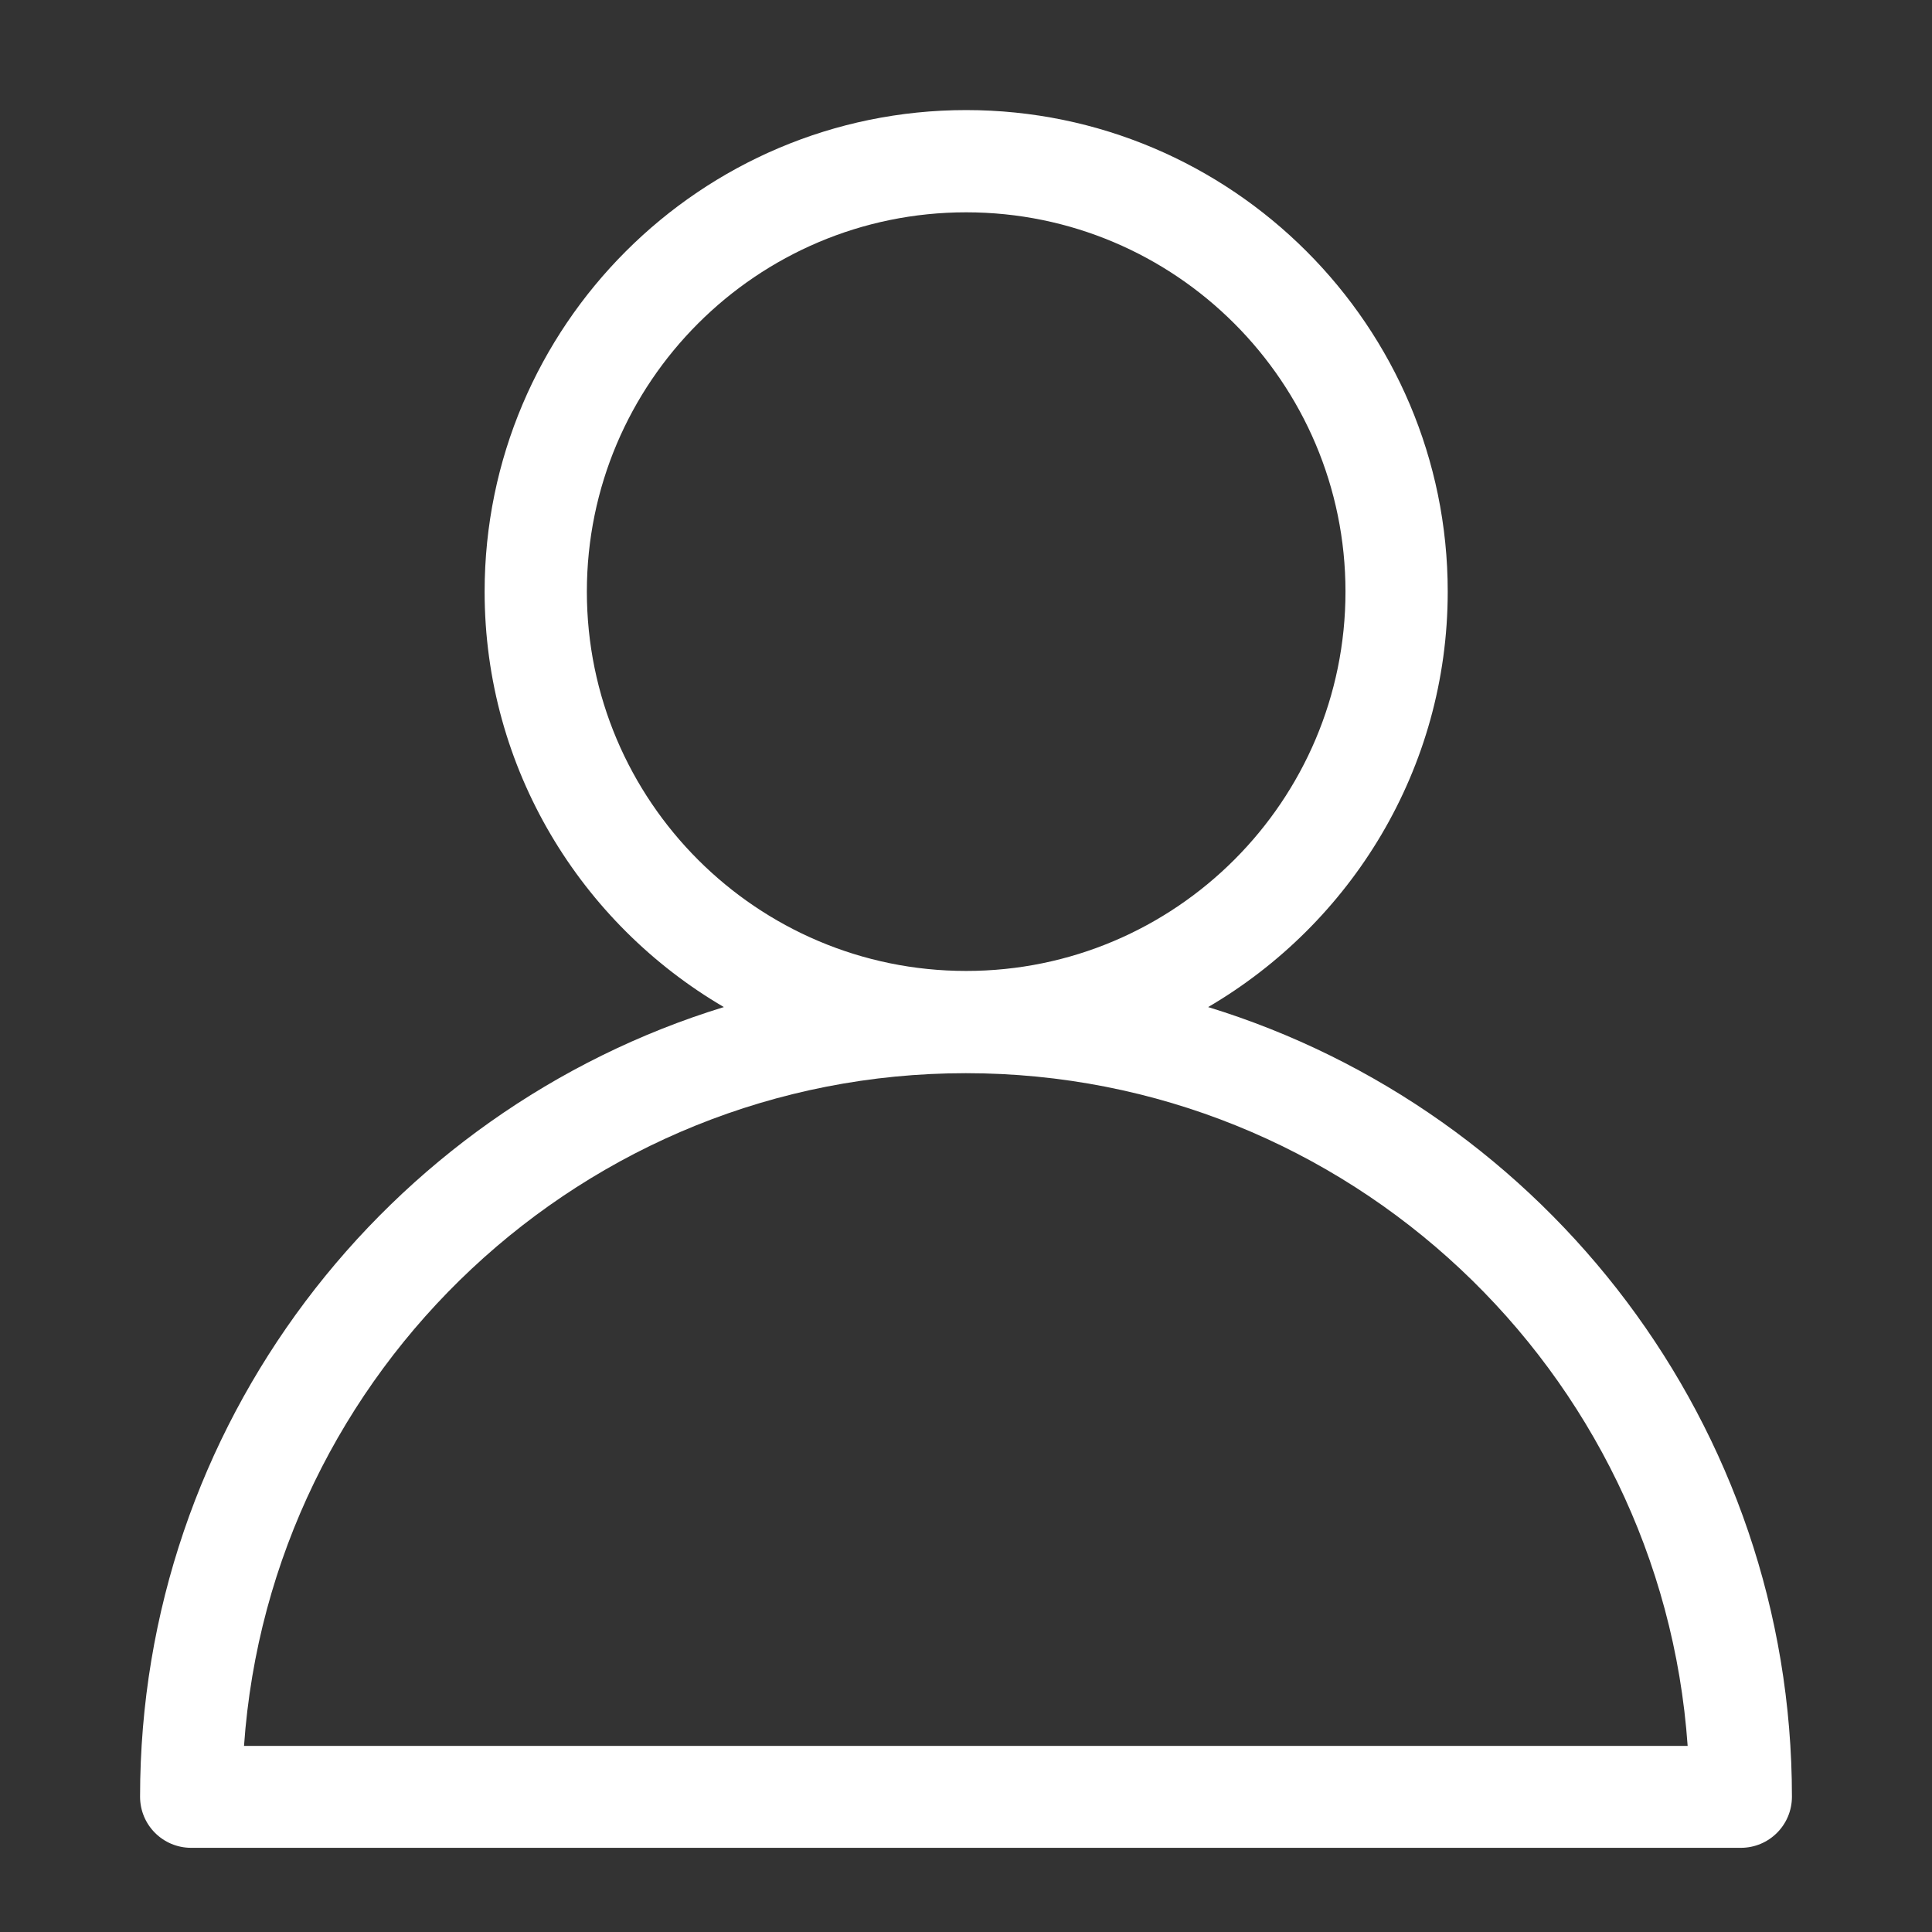 <?xml version="1.0" encoding="UTF-8"?>
<svg id="_レイヤー_2" data-name="レイヤー 2" xmlns="http://www.w3.org/2000/svg" viewBox="0 0 56.69 56.69">
  <rect x="0" y="0" width="56.69" height="56.69" fill="#333333" stroke="none"/>
  <defs>
    <style>
      .cls-1 {
        fill: #fff;
        stroke-width: 0px;
      }
    </style>
  </defs>
  <path class="cls-1" d="m35.45,29.55c4.19-2.45,7.03-6.99,7.03-12.19,0-7.79-6.34-14.13-14.13-14.13s-14.13,6.34-14.13,14.13c0,5.2,2.83,9.74,7.02,12.19-9.91,3.04-17.13,12.28-17.13,23.17,0,.83.67,1.5,1.5,1.5h45.47c.83,0,1.5-.67,1.5-1.5,0-10.89-7.22-20.13-17.13-23.17Zm-18.23-12.19c0-6.14,4.99-11.13,11.13-11.13s11.13,4.99,11.13,11.13-4.99,11.13-11.13,11.13-11.13-4.99-11.13-11.13ZM7.16,51.23c.77-11.01,9.98-19.74,21.18-19.74s20.41,8.72,21.18,19.74H7.16Z"/>
</svg>